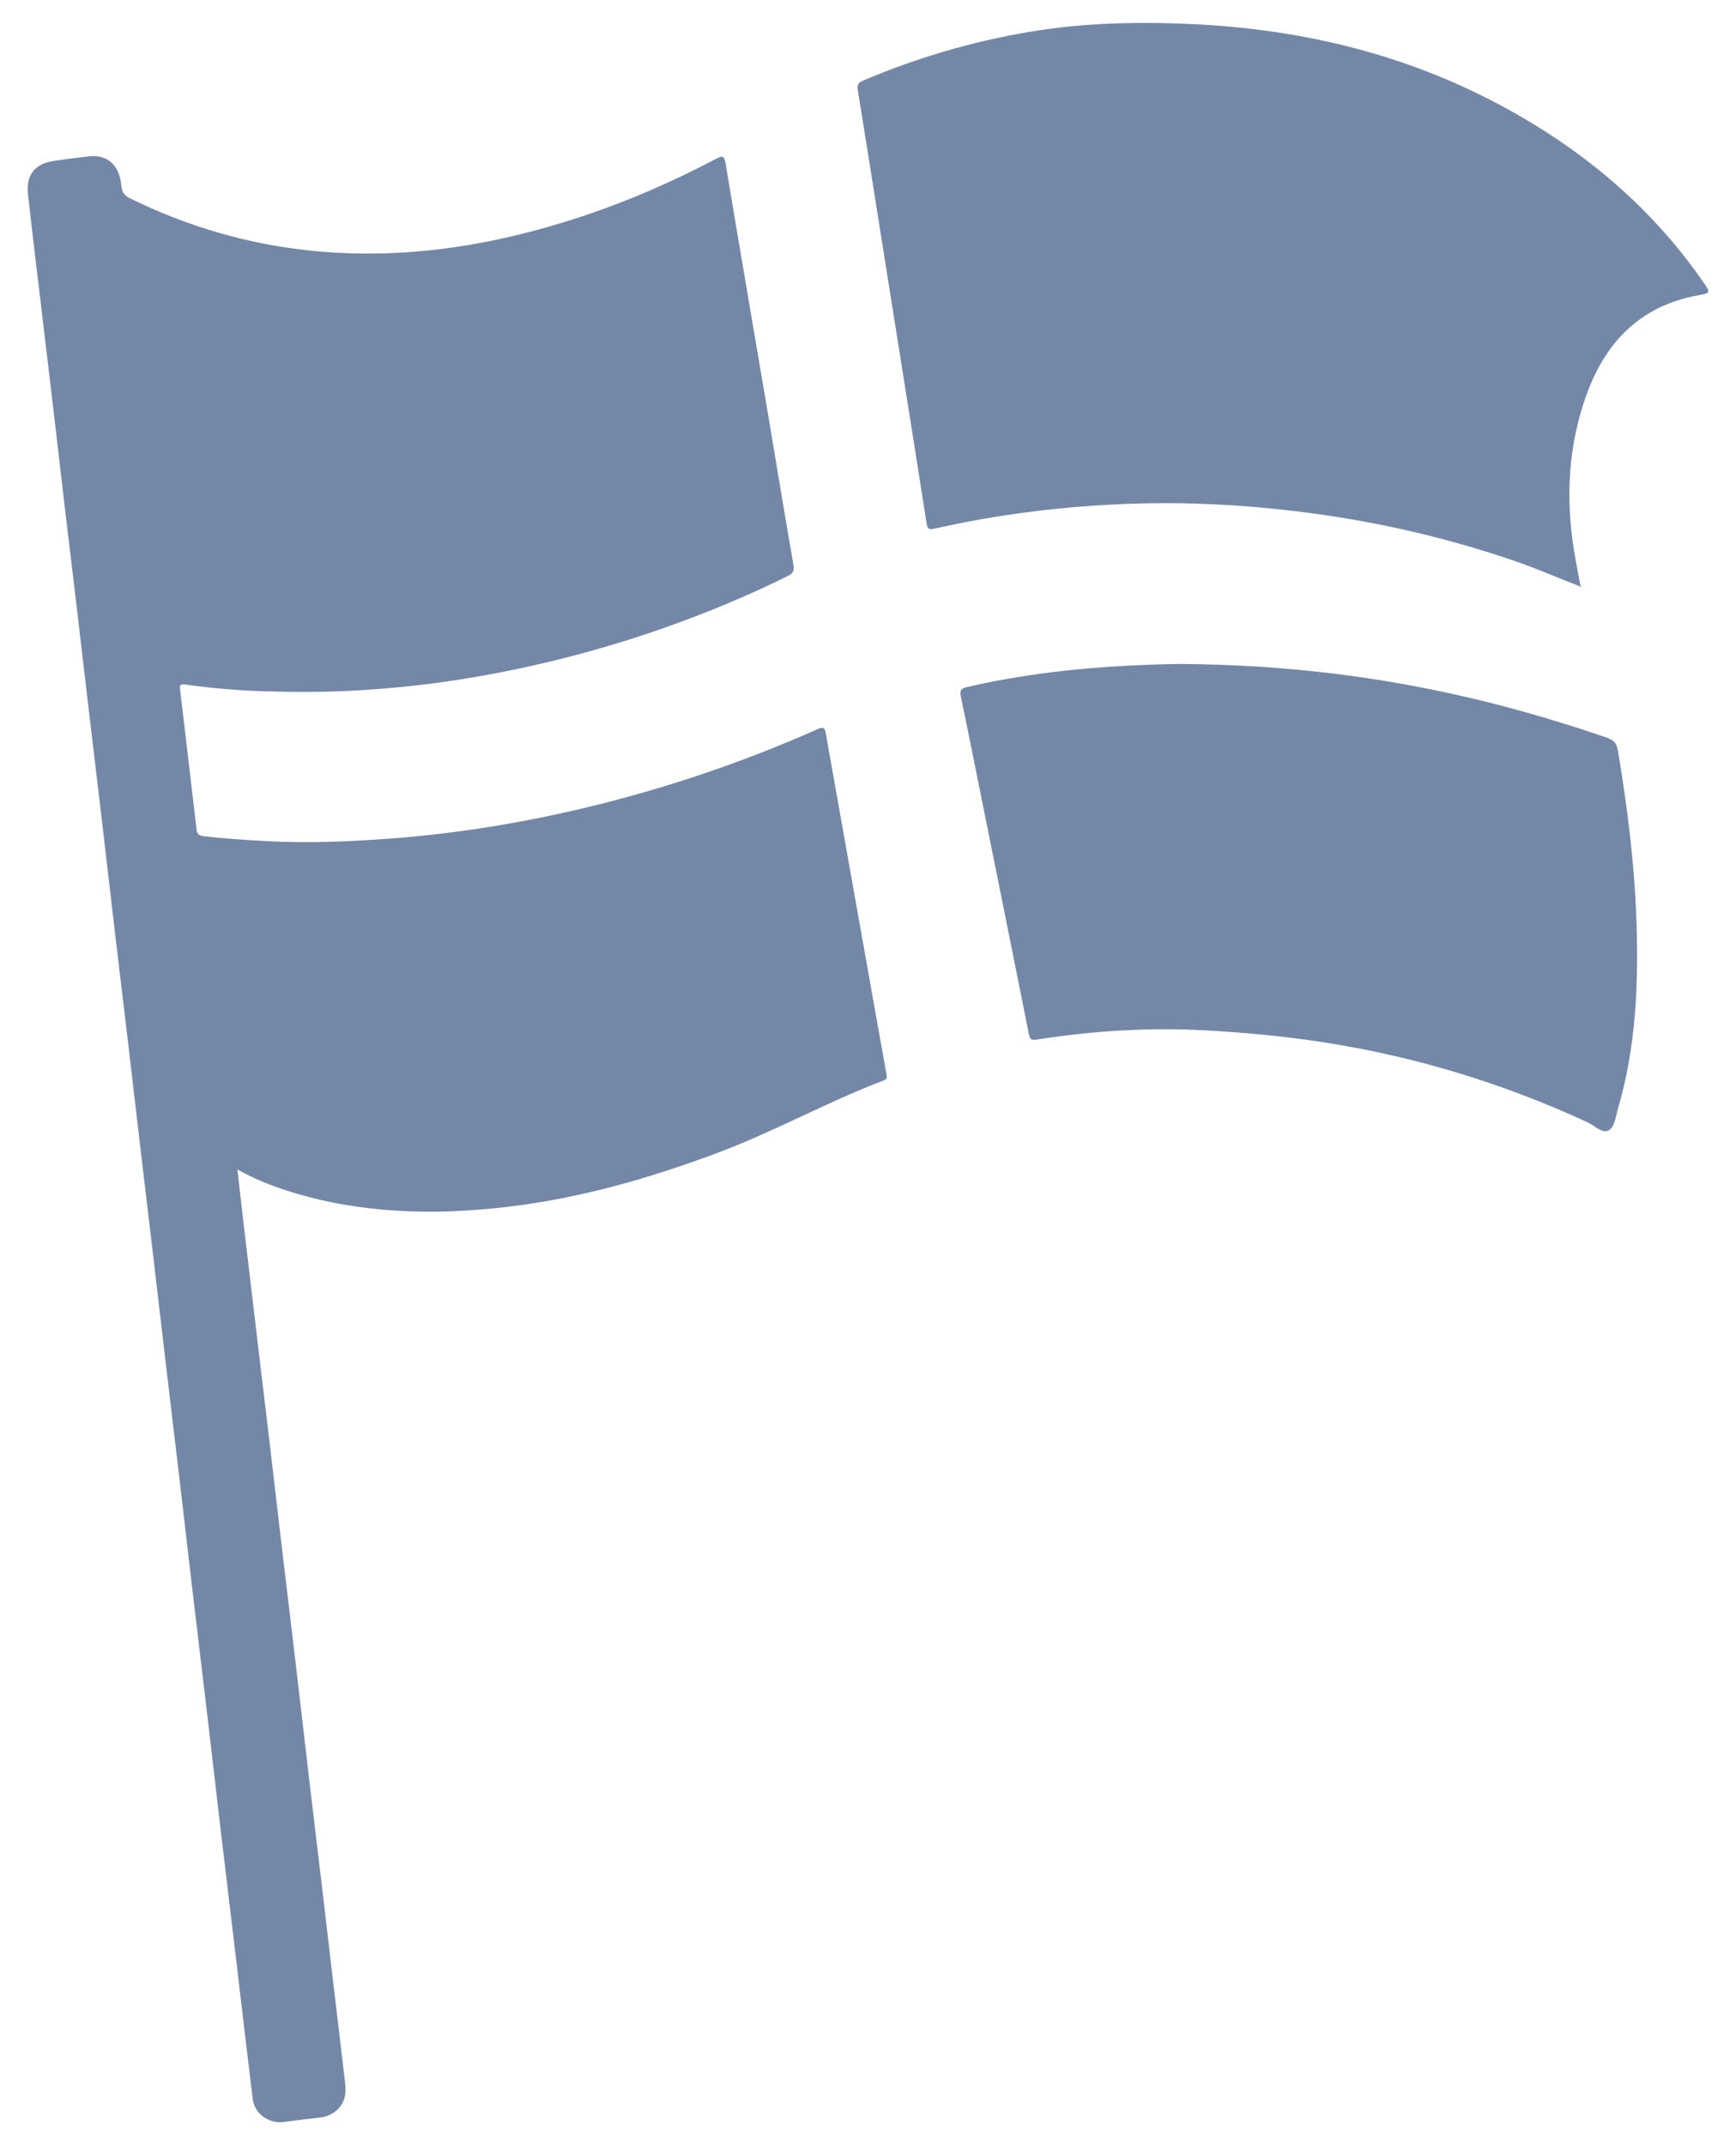 <svg width="34" height="42" viewBox="0 0 34 42" fill="none" xmlns="http://www.w3.org/2000/svg">
<path d="M4.65 22.899C4.7 23.335 4.745 23.741 4.793 24.146C4.875 24.847 4.959 25.547 5.042 26.247C5.124 26.932 5.206 27.616 5.287 28.3C5.368 28.985 5.446 29.669 5.527 30.354C5.62 31.14 5.716 31.926 5.808 32.712C5.889 33.396 5.966 34.081 6.047 34.766C6.127 35.45 6.211 36.135 6.292 36.819C6.372 37.498 6.45 38.177 6.531 38.857C6.603 39.466 6.677 40.075 6.748 40.685C6.763 40.813 6.782 40.944 6.748 41.071C6.695 41.278 6.502 41.431 6.278 41.457C6.037 41.486 5.797 41.514 5.557 41.546C5.264 41.585 4.985 41.385 4.949 41.094C4.848 40.271 4.753 39.447 4.655 38.623C4.54 37.656 4.423 36.688 4.309 35.721C4.218 34.95 4.13 34.18 4.04 33.41C3.948 32.629 3.853 31.849 3.761 31.068C3.681 30.389 3.603 29.71 3.524 29.031C3.431 28.244 3.336 27.459 3.244 26.673C3.163 25.988 3.085 25.303 3.004 24.619C2.924 23.934 2.841 23.25 2.76 22.566C2.68 21.881 2.6 21.196 2.52 20.512C2.427 19.726 2.332 18.94 2.239 18.154C2.159 17.47 2.081 16.785 2 16.1C1.92 15.416 1.836 14.731 1.756 14.047C1.675 13.368 1.597 12.688 1.517 12.009C1.435 11.314 1.351 10.619 1.268 9.924C1.189 9.25 1.112 8.576 1.032 7.903C0.938 7.106 0.842 6.309 0.748 5.512C0.68 4.94 0.609 4.369 0.548 3.795C0.508 3.415 0.689 3.2 1.075 3.147C1.299 3.116 1.523 3.084 1.748 3.061C2.103 3.023 2.341 3.233 2.377 3.635C2.389 3.769 2.441 3.832 2.554 3.887C3.667 4.433 4.837 4.777 6.072 4.906C7.901 5.096 9.668 4.811 11.399 4.237C12.307 3.936 13.179 3.555 14.024 3.109C14.152 3.042 14.185 3.051 14.211 3.202C14.482 4.832 14.763 6.461 15.039 8.09C15.207 9.082 15.367 10.075 15.541 11.067C15.564 11.199 15.511 11.237 15.418 11.282C14.811 11.585 14.187 11.852 13.552 12.094C12.073 12.657 10.552 13.06 8.989 13.307C8.329 13.411 7.665 13.479 6.997 13.518C6.383 13.553 5.769 13.553 5.154 13.534C4.643 13.518 4.133 13.472 3.626 13.403C3.524 13.389 3.518 13.422 3.527 13.502C3.635 14.411 3.743 15.32 3.848 16.23C3.858 16.315 3.883 16.36 3.982 16.371C4.389 16.419 4.797 16.445 5.206 16.468C6.009 16.512 6.811 16.48 7.612 16.421C8.924 16.324 10.22 16.114 11.499 15.806C13.053 15.432 14.56 14.921 16.02 14.273C16.128 14.225 16.154 14.252 16.172 14.351C16.389 15.576 16.608 16.799 16.825 18.023C17.003 19.02 17.179 20.016 17.358 21.012C17.369 21.074 17.389 21.123 17.307 21.154C16.194 21.577 15.151 22.162 14.034 22.579C12.687 23.082 11.312 23.473 9.881 23.636C8.457 23.797 7.041 23.759 5.658 23.324C5.318 23.218 4.99 23.084 4.65 22.898V22.899Z" fill="#7587A6"/>
<path d="M30.939 11.479C30.517 11.317 30.104 11.133 29.676 10.987C28.276 10.506 26.841 10.184 25.371 10.008C24.304 9.88 23.234 9.826 22.161 9.863C20.862 9.906 19.575 10.063 18.306 10.35C18.187 10.377 18.164 10.352 18.146 10.24C17.991 9.235 17.829 8.23 17.67 7.226C17.513 6.242 17.357 5.259 17.201 4.275C17.068 3.436 16.935 2.596 16.799 1.756C16.786 1.668 16.806 1.62 16.893 1.583C17.943 1.135 19.029 0.815 20.155 0.625C21.224 0.443 22.302 0.422 23.379 0.473C25.408 0.571 27.355 1.018 29.173 1.949C30.851 2.809 32.279 3.965 33.361 5.525C33.505 5.732 33.502 5.738 33.253 5.783C32.133 5.988 31.449 6.688 31.074 7.724C30.709 8.73 30.66 9.765 30.833 10.814C30.869 11.032 30.913 11.248 30.953 11.464C30.948 11.469 30.943 11.473 30.939 11.478L30.939 11.479Z" fill="#7487A6"/>
<path d="M23.095 12.999C25.133 13.012 27.026 13.242 28.892 13.688C29.767 13.897 30.627 14.154 31.478 14.445C31.618 14.493 31.667 14.568 31.689 14.704C31.879 15.842 32.02 16.983 32.054 18.138C32.089 19.344 32.031 20.538 31.689 21.704C31.643 21.859 31.625 22.072 31.5 22.135C31.379 22.197 31.225 22.035 31.086 21.971C29.434 21.207 27.71 20.684 25.91 20.405C25.143 20.287 24.373 20.215 23.598 20.173C22.495 20.113 21.402 20.182 20.314 20.353C20.198 20.371 20.171 20.348 20.149 20.239C19.865 18.81 19.576 17.381 19.288 15.952C19.132 15.181 18.98 14.41 18.819 13.641C18.794 13.524 18.82 13.479 18.934 13.452C19.702 13.275 20.478 13.161 21.262 13.091C21.912 13.033 22.562 13.008 23.095 12.999V12.999Z" fill="#7587A6"/>
<path d="M30.953 11.465C30.965 11.474 30.973 11.483 30.956 11.495C30.955 11.496 30.945 11.484 30.939 11.479C30.944 11.474 30.948 11.47 30.953 11.465Z" fill="#7487A6"/>
</svg>
